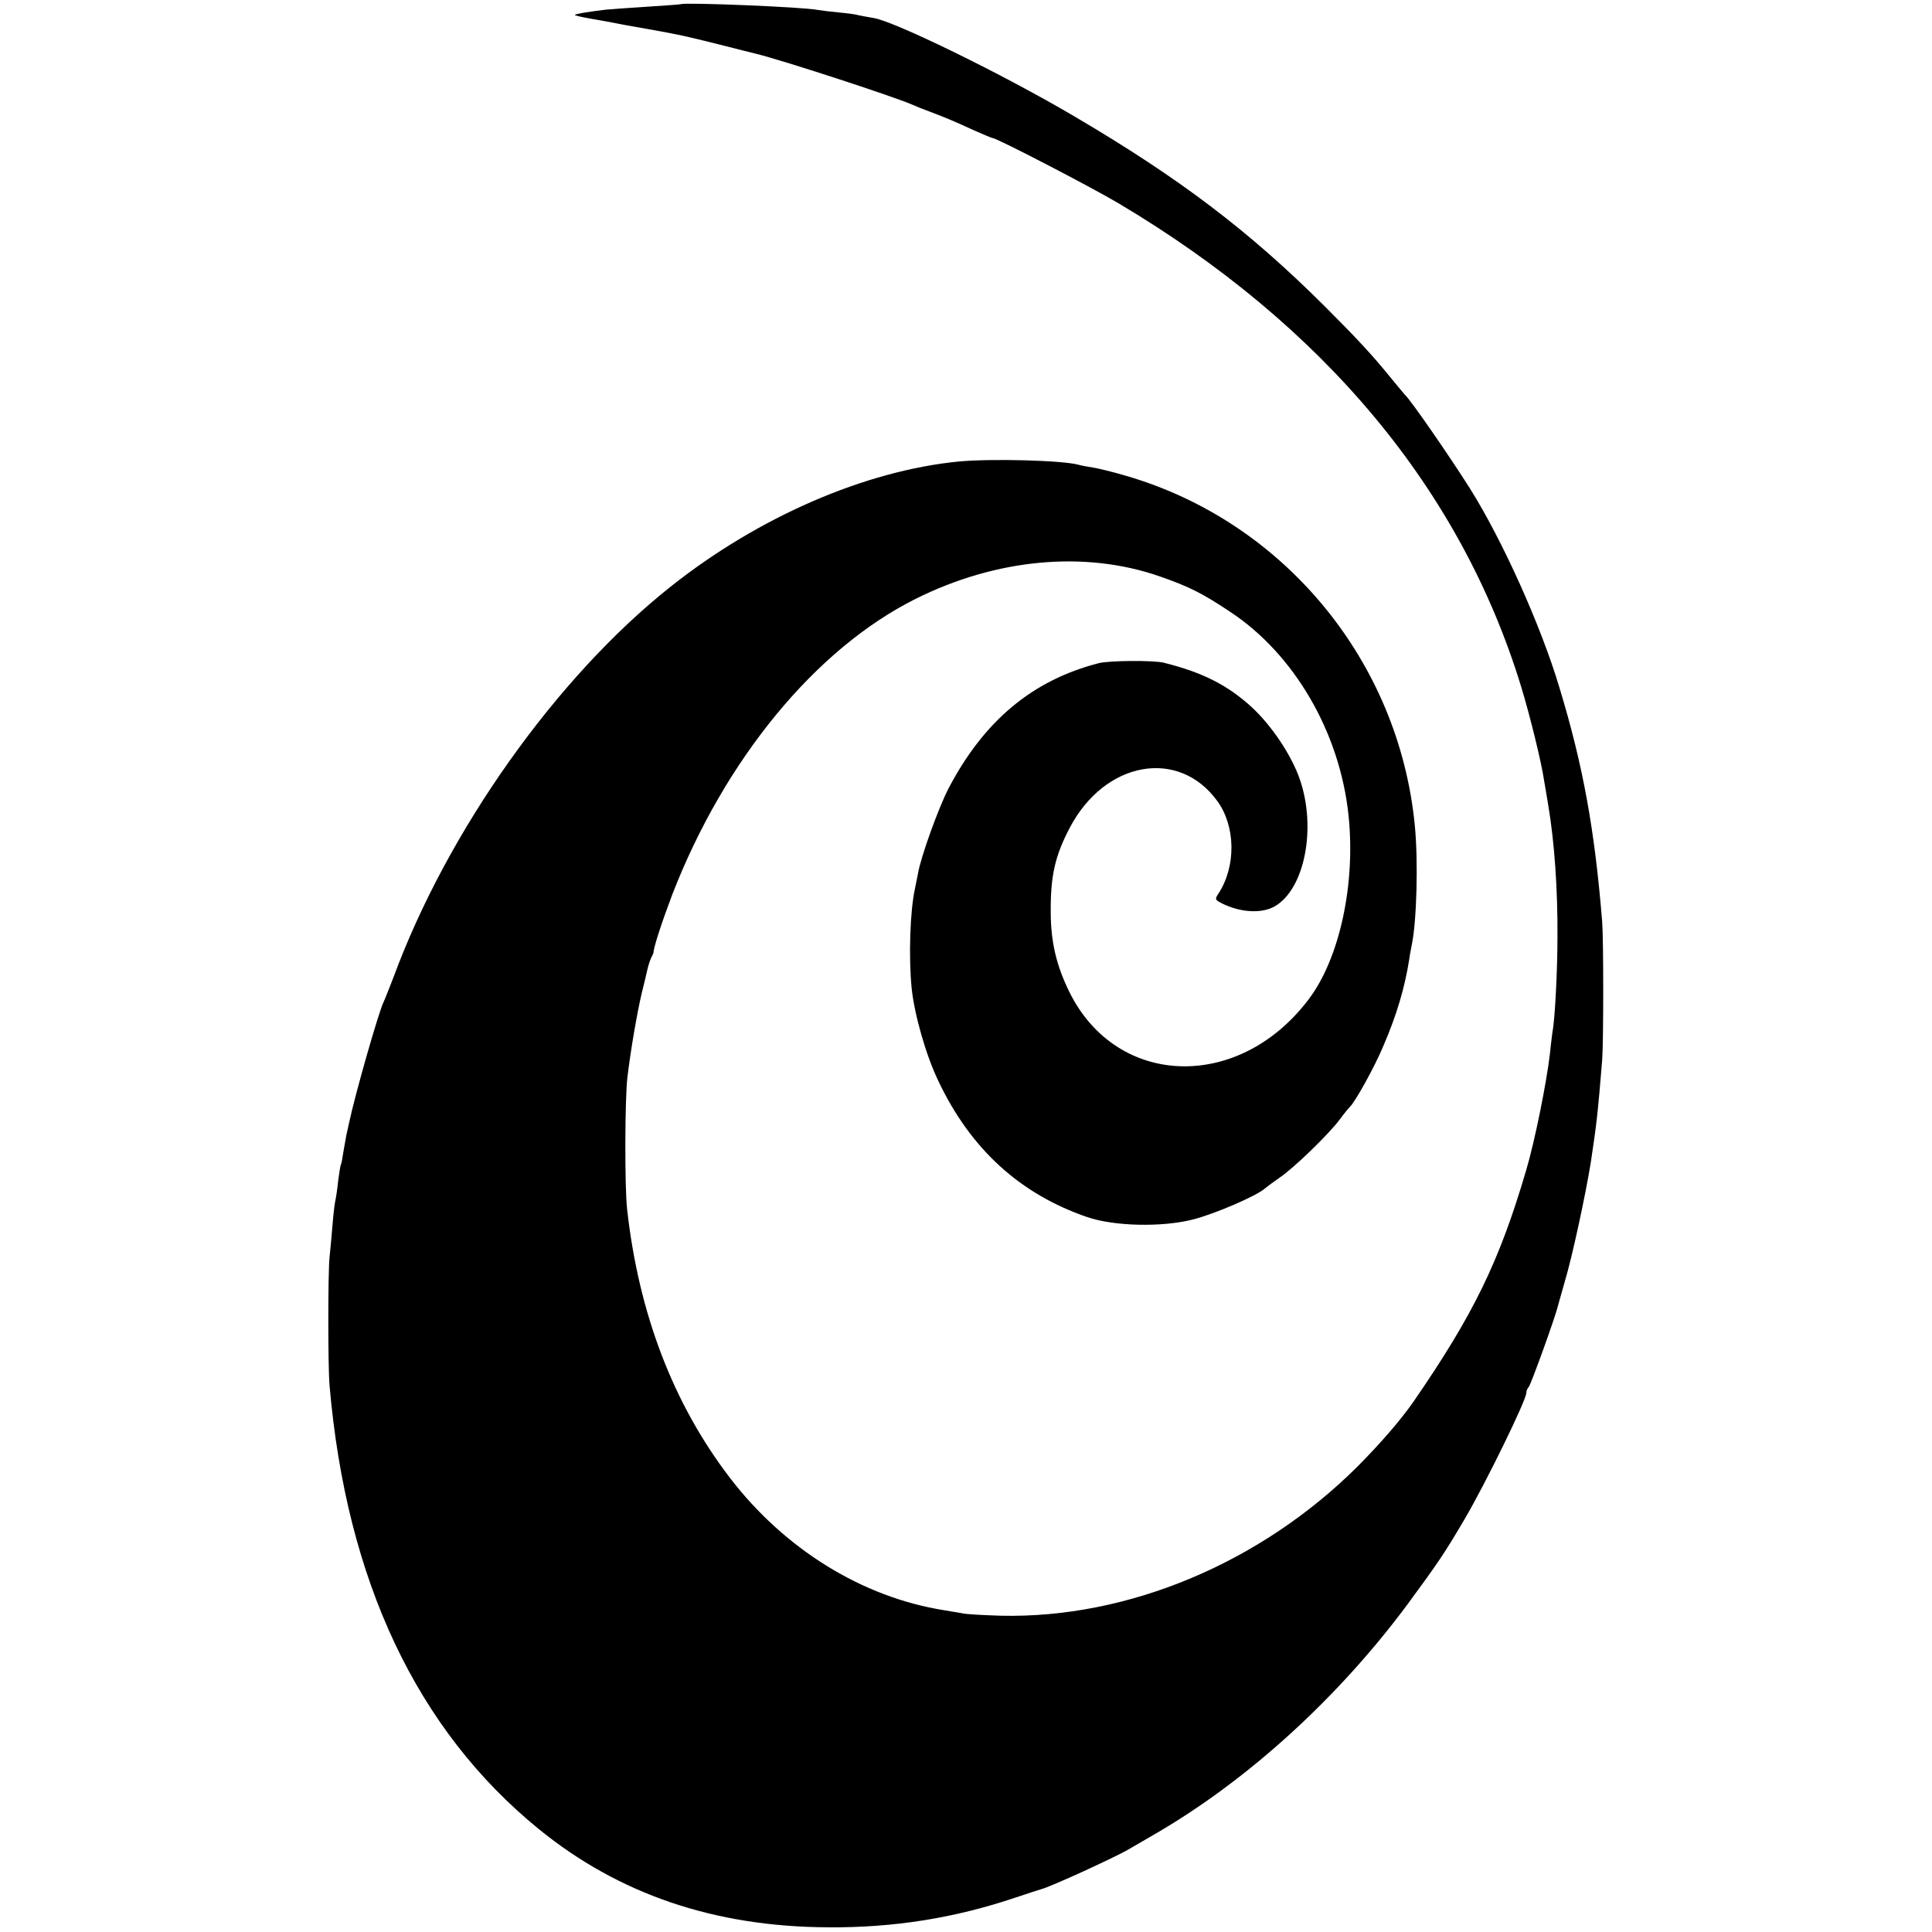 <?xml version="1.0" standalone="no"?>
<!DOCTYPE svg PUBLIC "-//W3C//DTD SVG 20010904//EN"
 "http://www.w3.org/TR/2001/REC-SVG-20010904/DTD/svg10.dtd">
<svg version="1.0" xmlns="http://www.w3.org/2000/svg"
 width="700pt" height="700pt" viewBox="0 0 700 700"
 preserveAspectRatio="xMidYMid meet">
<g transform="translate(0,700) scale(0.1,-0.1)"
fill="#000000" stroke="none">
<path d="M2468 6985 c-2 -1 -55 -5 -118 -9 -63 -4 -133 -9 -155 -11 -66 -8
-109 -15 -112 -19 -2 -2 25 -8 59 -14 35 -6 74 -13 88 -16 14 -3 63 -12 110
-20 129 -23 136 -25 265 -57 66 -17 127 -32 135 -34 91 -22 493 -153 565 -184
11 -5 40 -17 65 -26 50 -19 78 -30 163 -69 32 -14 60 -26 63 -26 15 0 352
-175 454 -235 748 -444 1244 -1040 1462 -1755 32 -105 73 -273 82 -335 4 -22
11 -65 16 -95 22 -131 34 -301 33 -475 0 -117 -9 -299 -18 -343 -1 -9 -6 -44
-9 -77 -12 -105 -55 -320 -87 -427 -97 -330 -191 -522 -408 -837 -46 -66 -117
-148 -200 -232 -352 -352 -835 -554 -1296 -543 -61 2 -124 5 -140 9 -17 3 -46
8 -65 11 -296 47 -577 221 -775 479 -206 269 -331 596 -373 975 -9 83 -8 396
1 475 12 101 36 239 52 306 9 35 18 75 21 88 3 13 9 31 13 40 5 9 9 18 9 21 0
17 30 109 67 207 190 491 520 892 882 1073 292 146 613 176 884 82 106 -37
153 -60 255 -128 233 -153 399 -438 430 -739 26 -247 -32 -517 -144 -665 -252
-335 -695 -322 -867 25 -47 95 -68 182 -68 290 -1 131 15 203 69 306 127 242
395 290 535 96 66 -91 68 -236 4 -334 -14 -21 -13 -23 12 -36 68 -34 146 -38
193 -10 107 63 150 282 90 458 -30 88 -103 197 -176 264 -87 79 -177 125 -318
160 -36 9 -199 8 -236 -2 -240 -62 -415 -209 -543 -453 -36 -69 -101 -249
-111 -309 -3 -16 -8 -41 -11 -55 -18 -82 -23 -247 -12 -360 10 -96 52 -244 97
-337 117 -247 297 -410 540 -493 97 -33 268 -37 380 -9 78 19 235 87 263 113
7 6 30 23 53 39 51 34 180 159 219 212 16 22 33 42 36 45 17 14 90 145 121
220 48 111 78 212 94 315 2 17 7 39 9 51 18 85 24 304 11 434 -58 596 -475
1100 -1046 1266 -47 14 -101 27 -120 30 -19 3 -42 7 -52 10 -56 16 -312 23
-433 12 -340 -33 -728 -201 -1047 -455 -413 -328 -807 -884 -1002 -1413 -16
-41 -32 -82 -36 -90 -18 -36 -102 -330 -125 -437 -3 -13 -7 -33 -10 -45 -2
-12 -7 -40 -11 -62 -3 -22 -7 -43 -9 -46 -2 -3 -6 -30 -10 -60 -3 -30 -8 -62
-10 -70 -2 -8 -7 -46 -10 -85 -3 -38 -8 -92 -11 -120 -6 -57 -6 -397 0 -465
61 -707 316 -1247 758 -1607 290 -236 636 -354 1048 -356 239 -2 461 34 680
108 41 14 83 27 92 30 31 7 269 116 318 145 8 5 56 32 105 61 331 194 654 489
903 824 112 152 137 189 208 310 77 131 224 432 224 458 0 7 4 17 9 22 8 9 97
255 106 295 2 8 13 47 24 85 28 93 76 317 95 435 21 140 25 174 41 370 5 66 5
436 0 500 -27 333 -69 566 -155 849 -67 224 -206 533 -324 721 -74 117 -214
320 -236 340 -3 3 -25 30 -50 60 -68 84 -125 145 -240 260 -274 273 -526 464
-905 687 -261 154 -656 347 -731 358 -22 4 -46 8 -54 10 -8 3 -40 7 -71 10
-31 3 -65 7 -76 9 -53 11 -486 28 -495 21z"/>
</g>
</svg>
